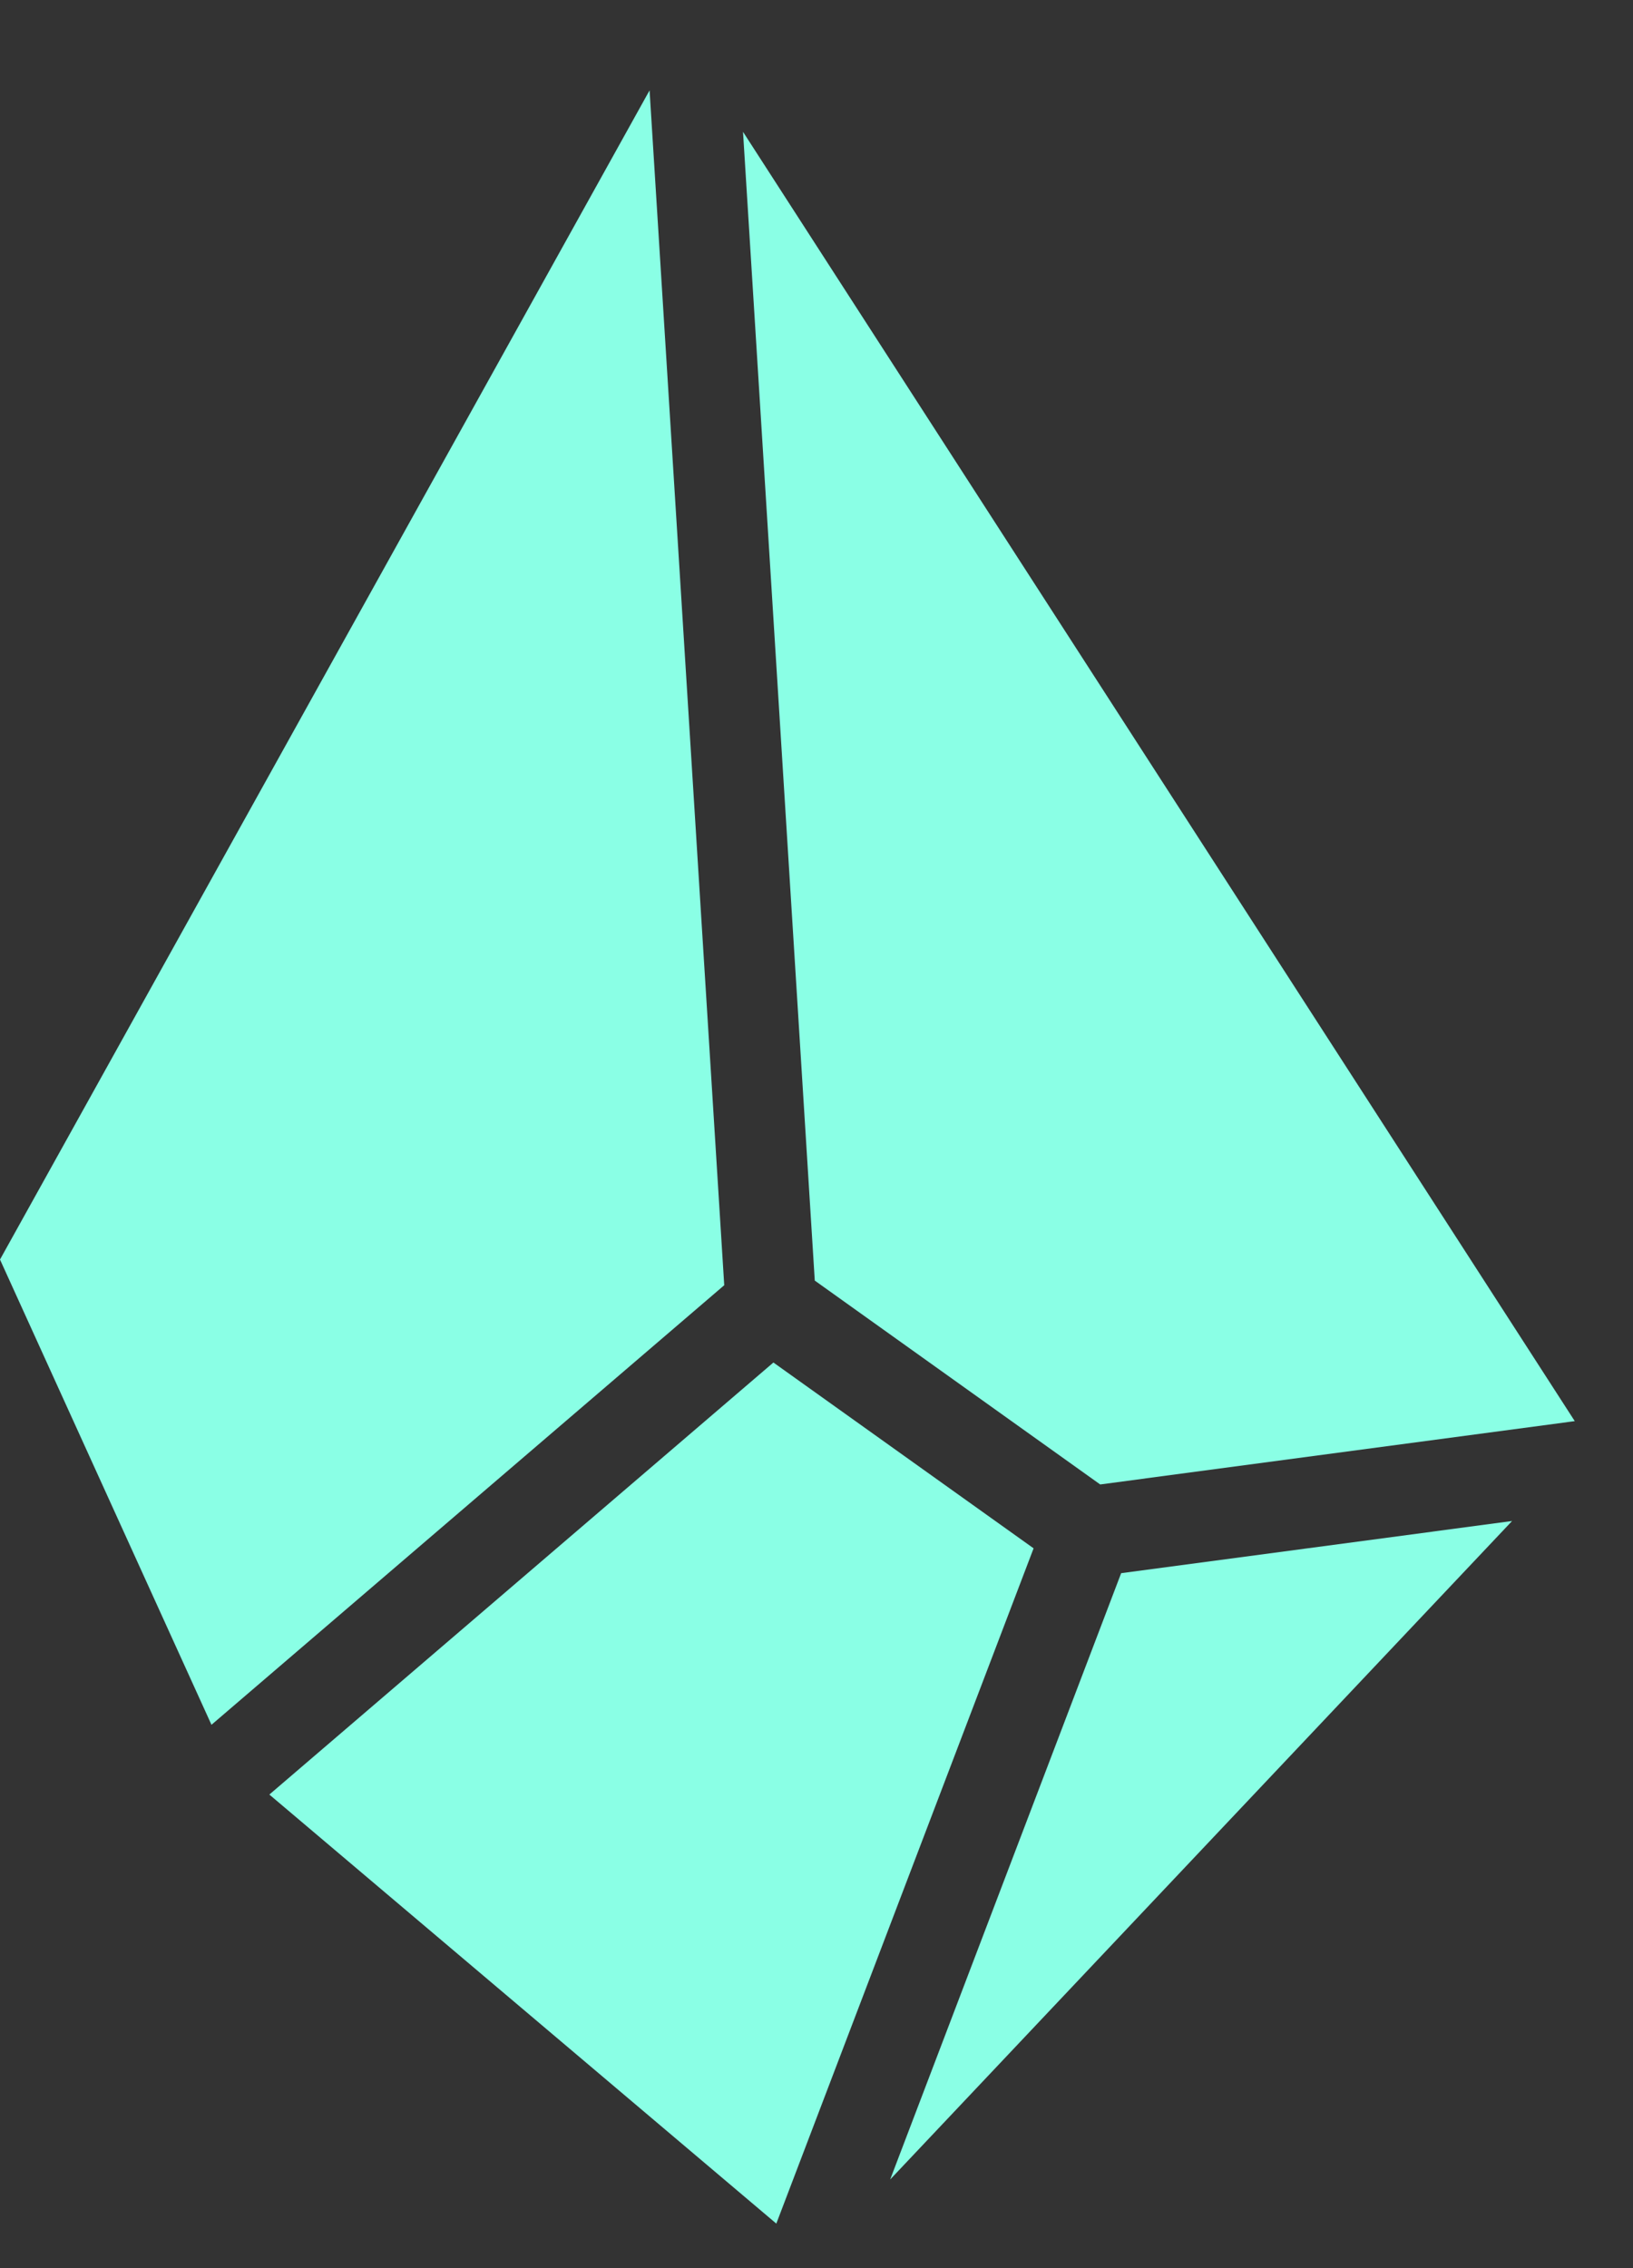 <svg width="18" height="25" viewBox="0 0 18 25" fill="none" xmlns="http://www.w3.org/2000/svg">
<rect x="0" y="0" width="18" height="25" fill="#333333" stroke="none"/>
<path fill-rule="evenodd" clip-rule="evenodd" d="M7.16 0.996L7.983 14.166L2.331 19.011L0 13.883L7.16 0.996ZM8.19 1.453L8.981 14.115L12.127 16.362L17.358 15.664L8.19 1.453ZM16.667 16.765L12.358 17.34L9.812 24.023L16.667 16.765ZM8.557 24.509L11.393 17.066L8.525 15.018L2.969 19.78L8.557 24.509Z" fill="#8AFFE5"/>
</svg>
